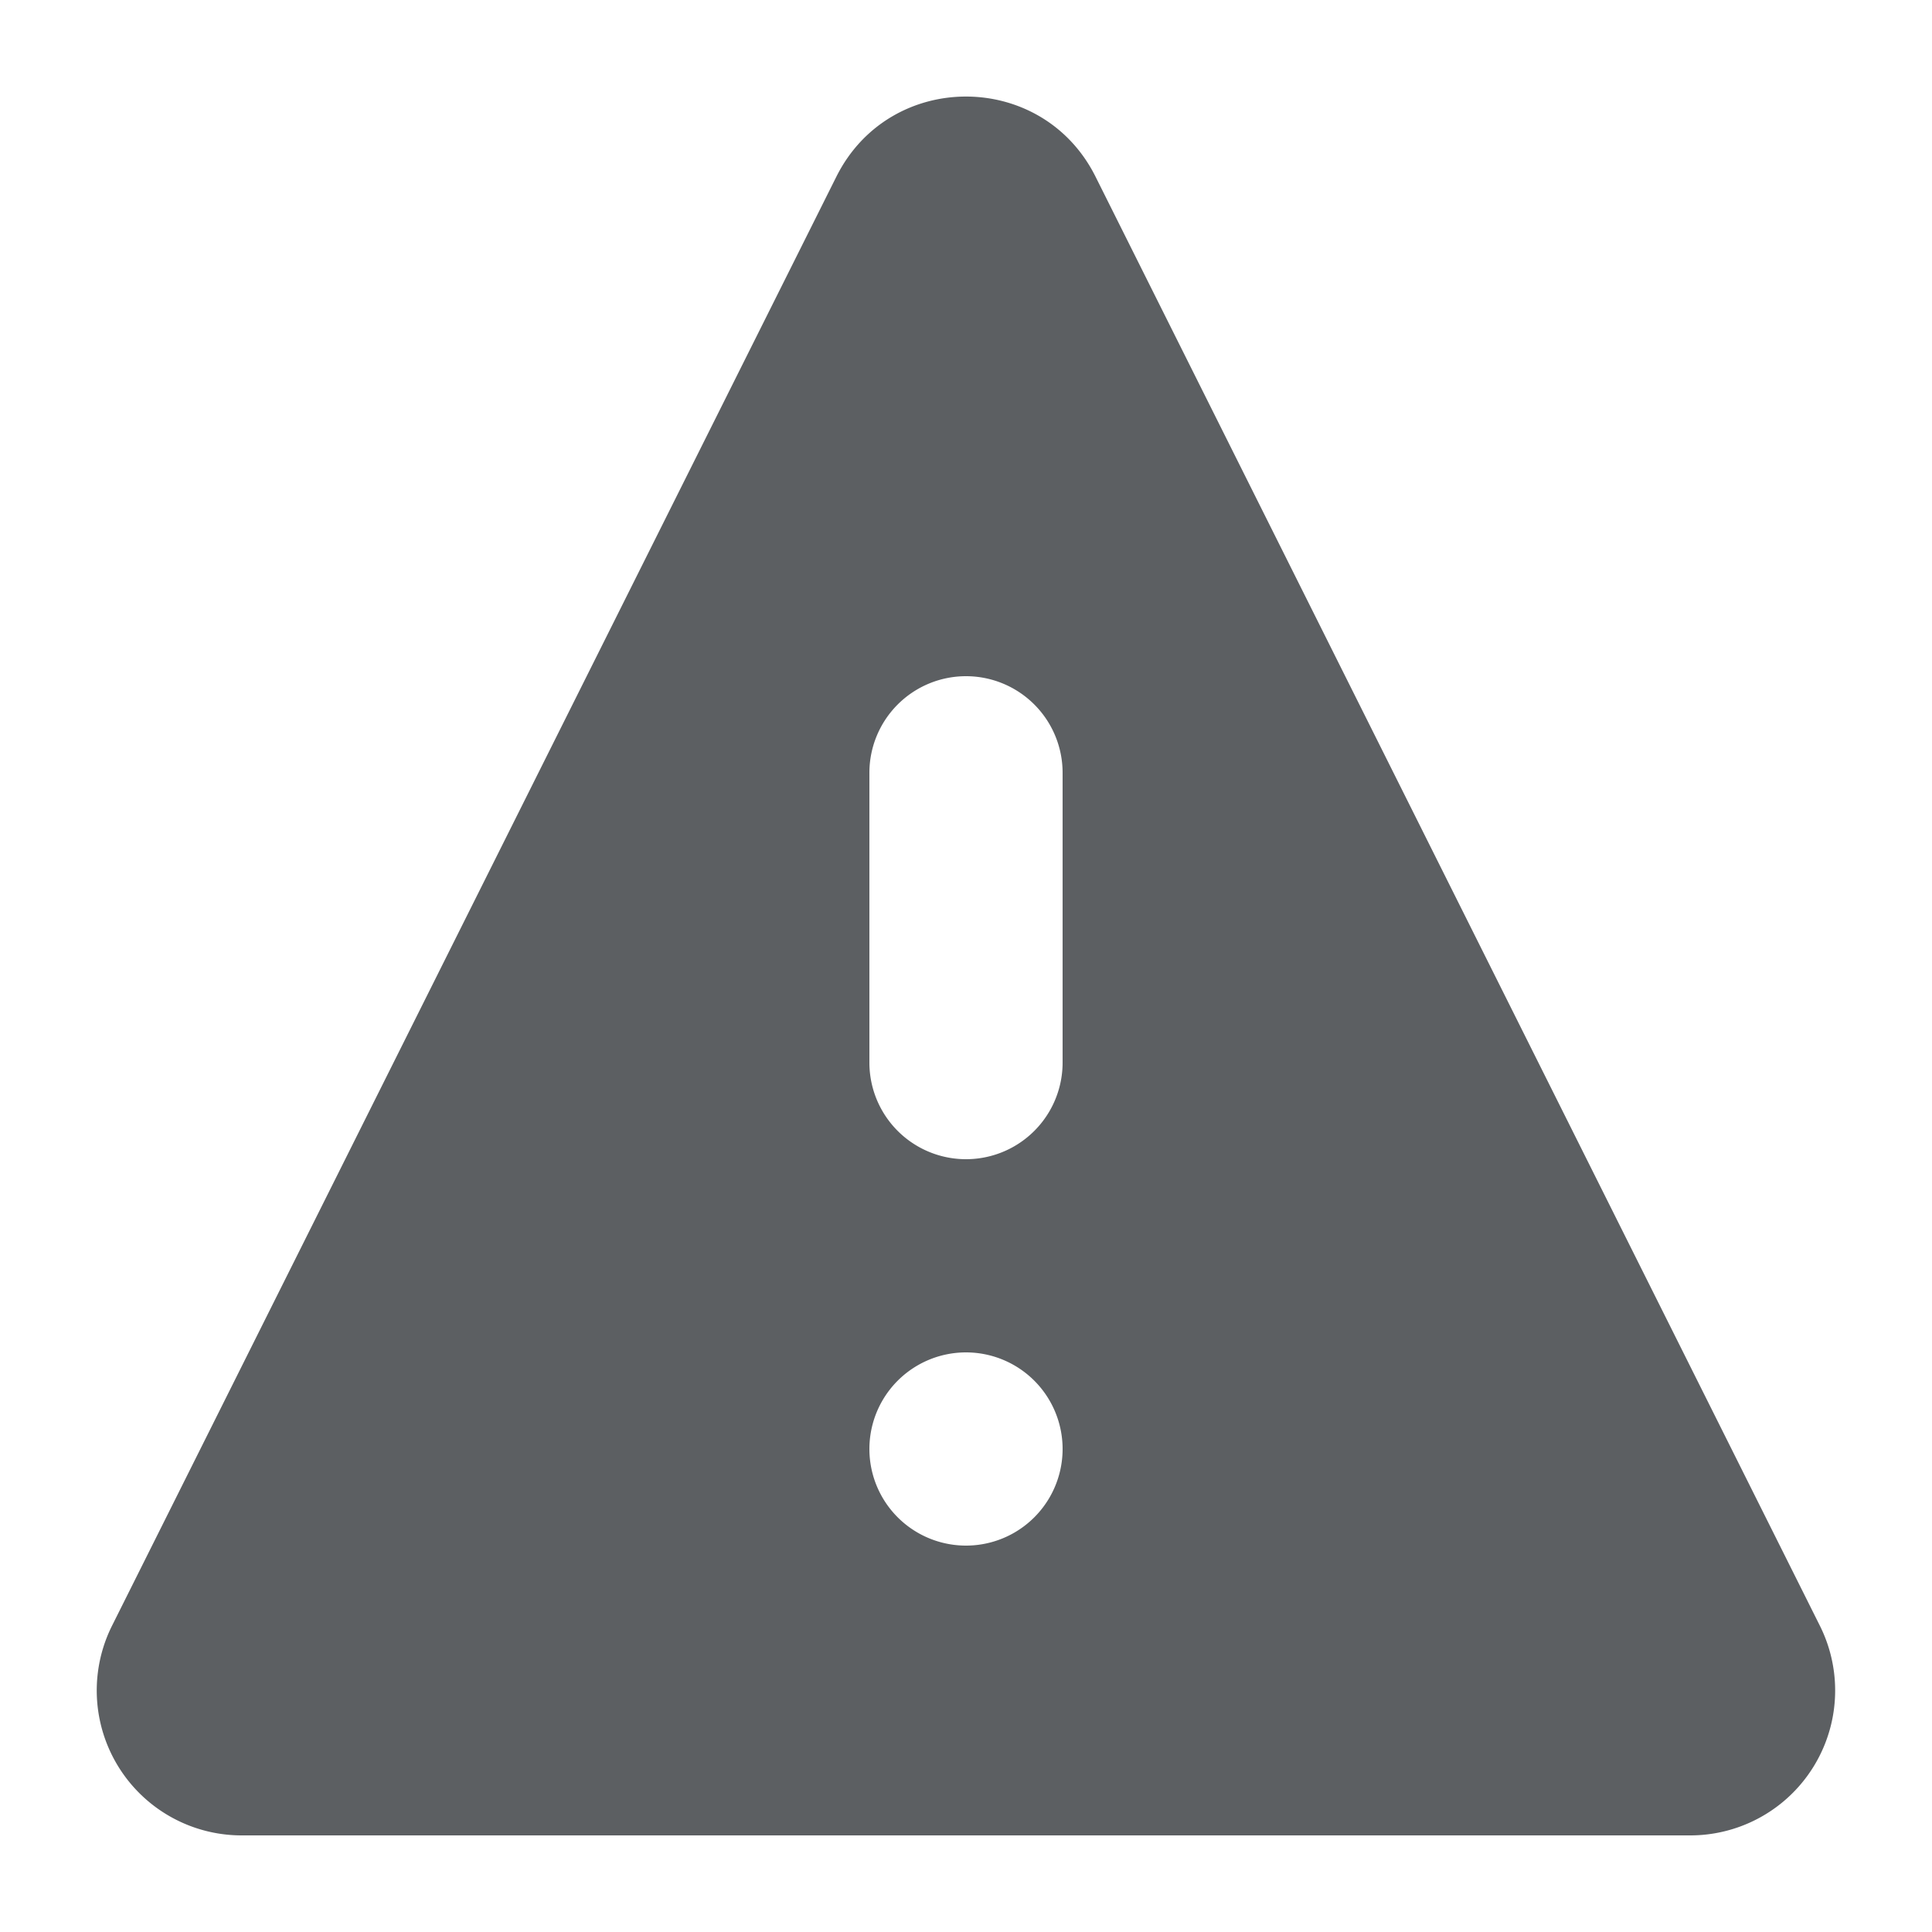 <?xml version="1.0" encoding="utf-8"?><!-- Uploaded to: SVG Repo, www.svgrepo.com, Generator: SVG Repo Mixer Tools -->
<svg width="800px" height="800px" viewBox="0 0 20 20" xmlns="http://www.w3.org/2000/svg"><path fill-rule="evenodd" d="M1.16 16.829l7.498-15c.553-1.106 2.13-1.106 2.683 0l7.498 15A1.5 1.5 0 0117.498 19H2.502a1.5 1.5 0 01-1.342-2.171zM10 7a1 1 0 011 1v3a1 1 0 01-2 0V8a1 1 0 011-1zm1 8a1 1 0 11-2 0 1 1 0 012 0z" fill="#5C5F62"/></svg>